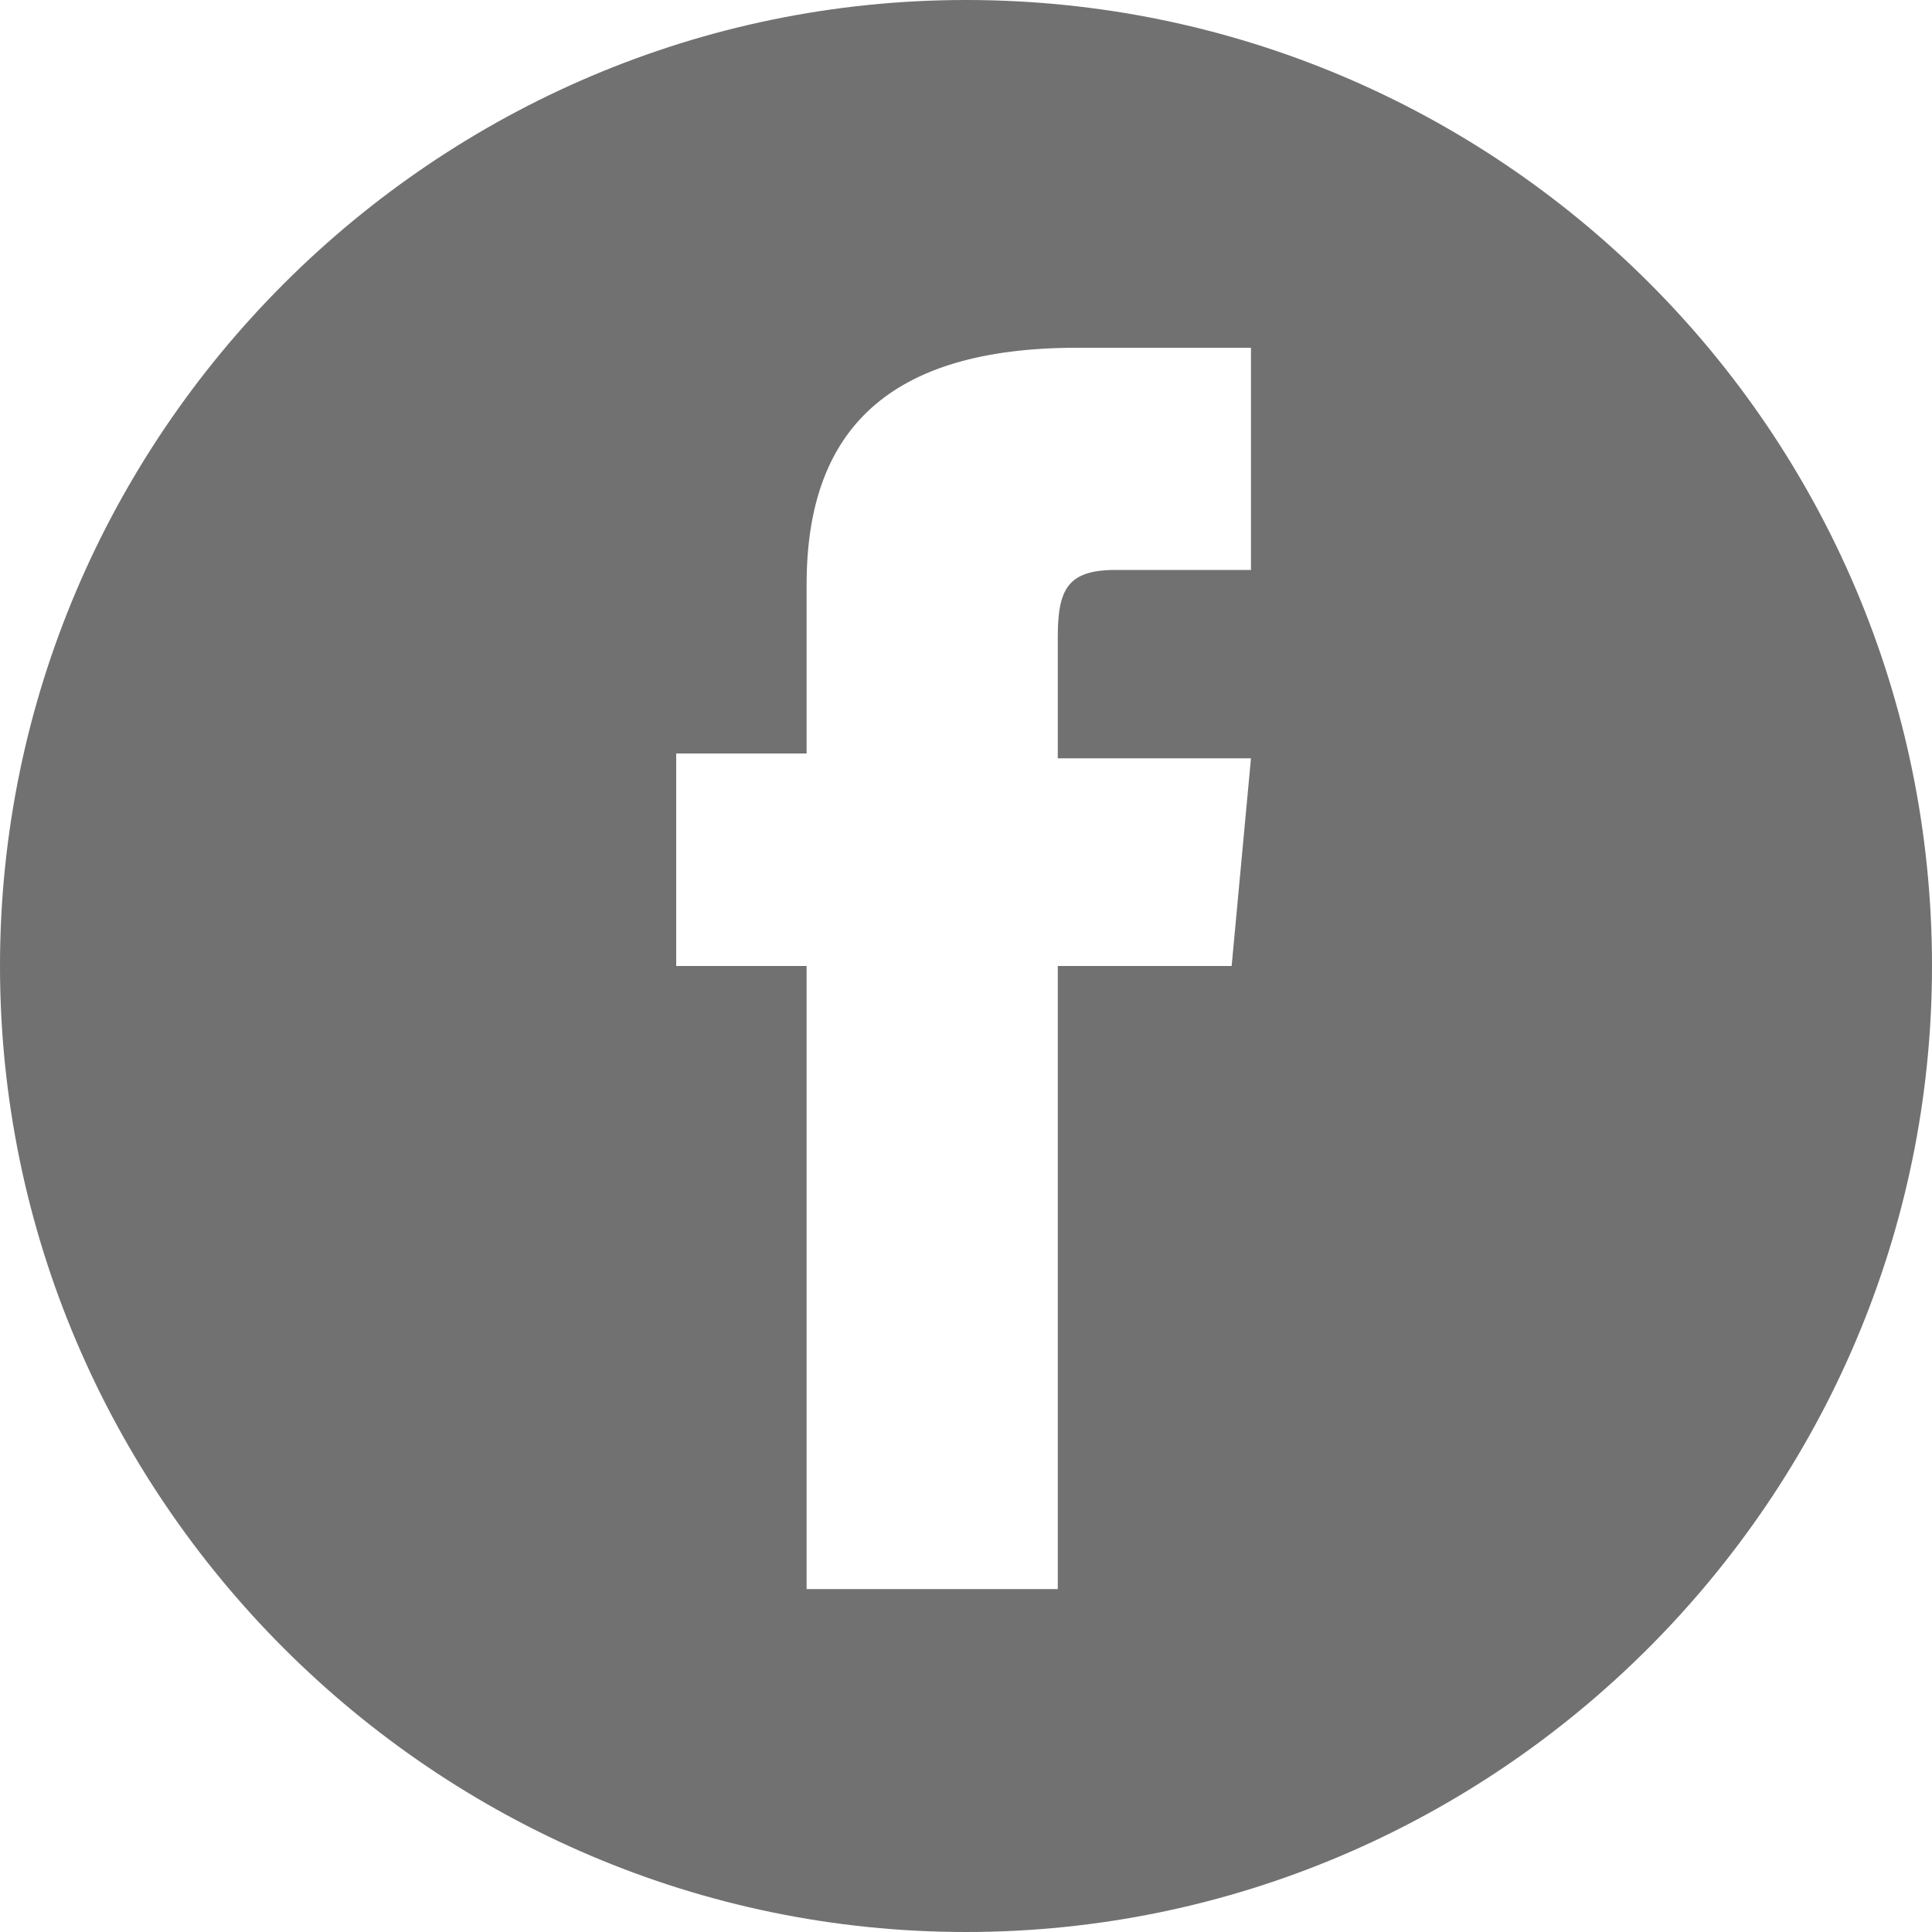 <svg version="1.1" id="レイヤー_1" xmlns="http://www.w3.org/2000/svg" x="0" y="0" width="40" height="40" viewBox="-277 400.9 40 40" xml:space="preserve"><path id="facebook-circle-icon_2_" d="M-257 400.9c-11 0-20 9-20 20s9 20 20 20 20-9 20-20c0-11.1-9-20-20-20zm5.9 11.8h-2.8c-1 0-1.2.4-1.2 1.4v2.5h4l-.4 4.3h-3.6v12.9h-5.2v-12.9h-2.7v-4.4h2.7V413c0-3.2 1.7-4.9 5.6-4.9h3.6v4.6z" fill="#727171"/></svg>